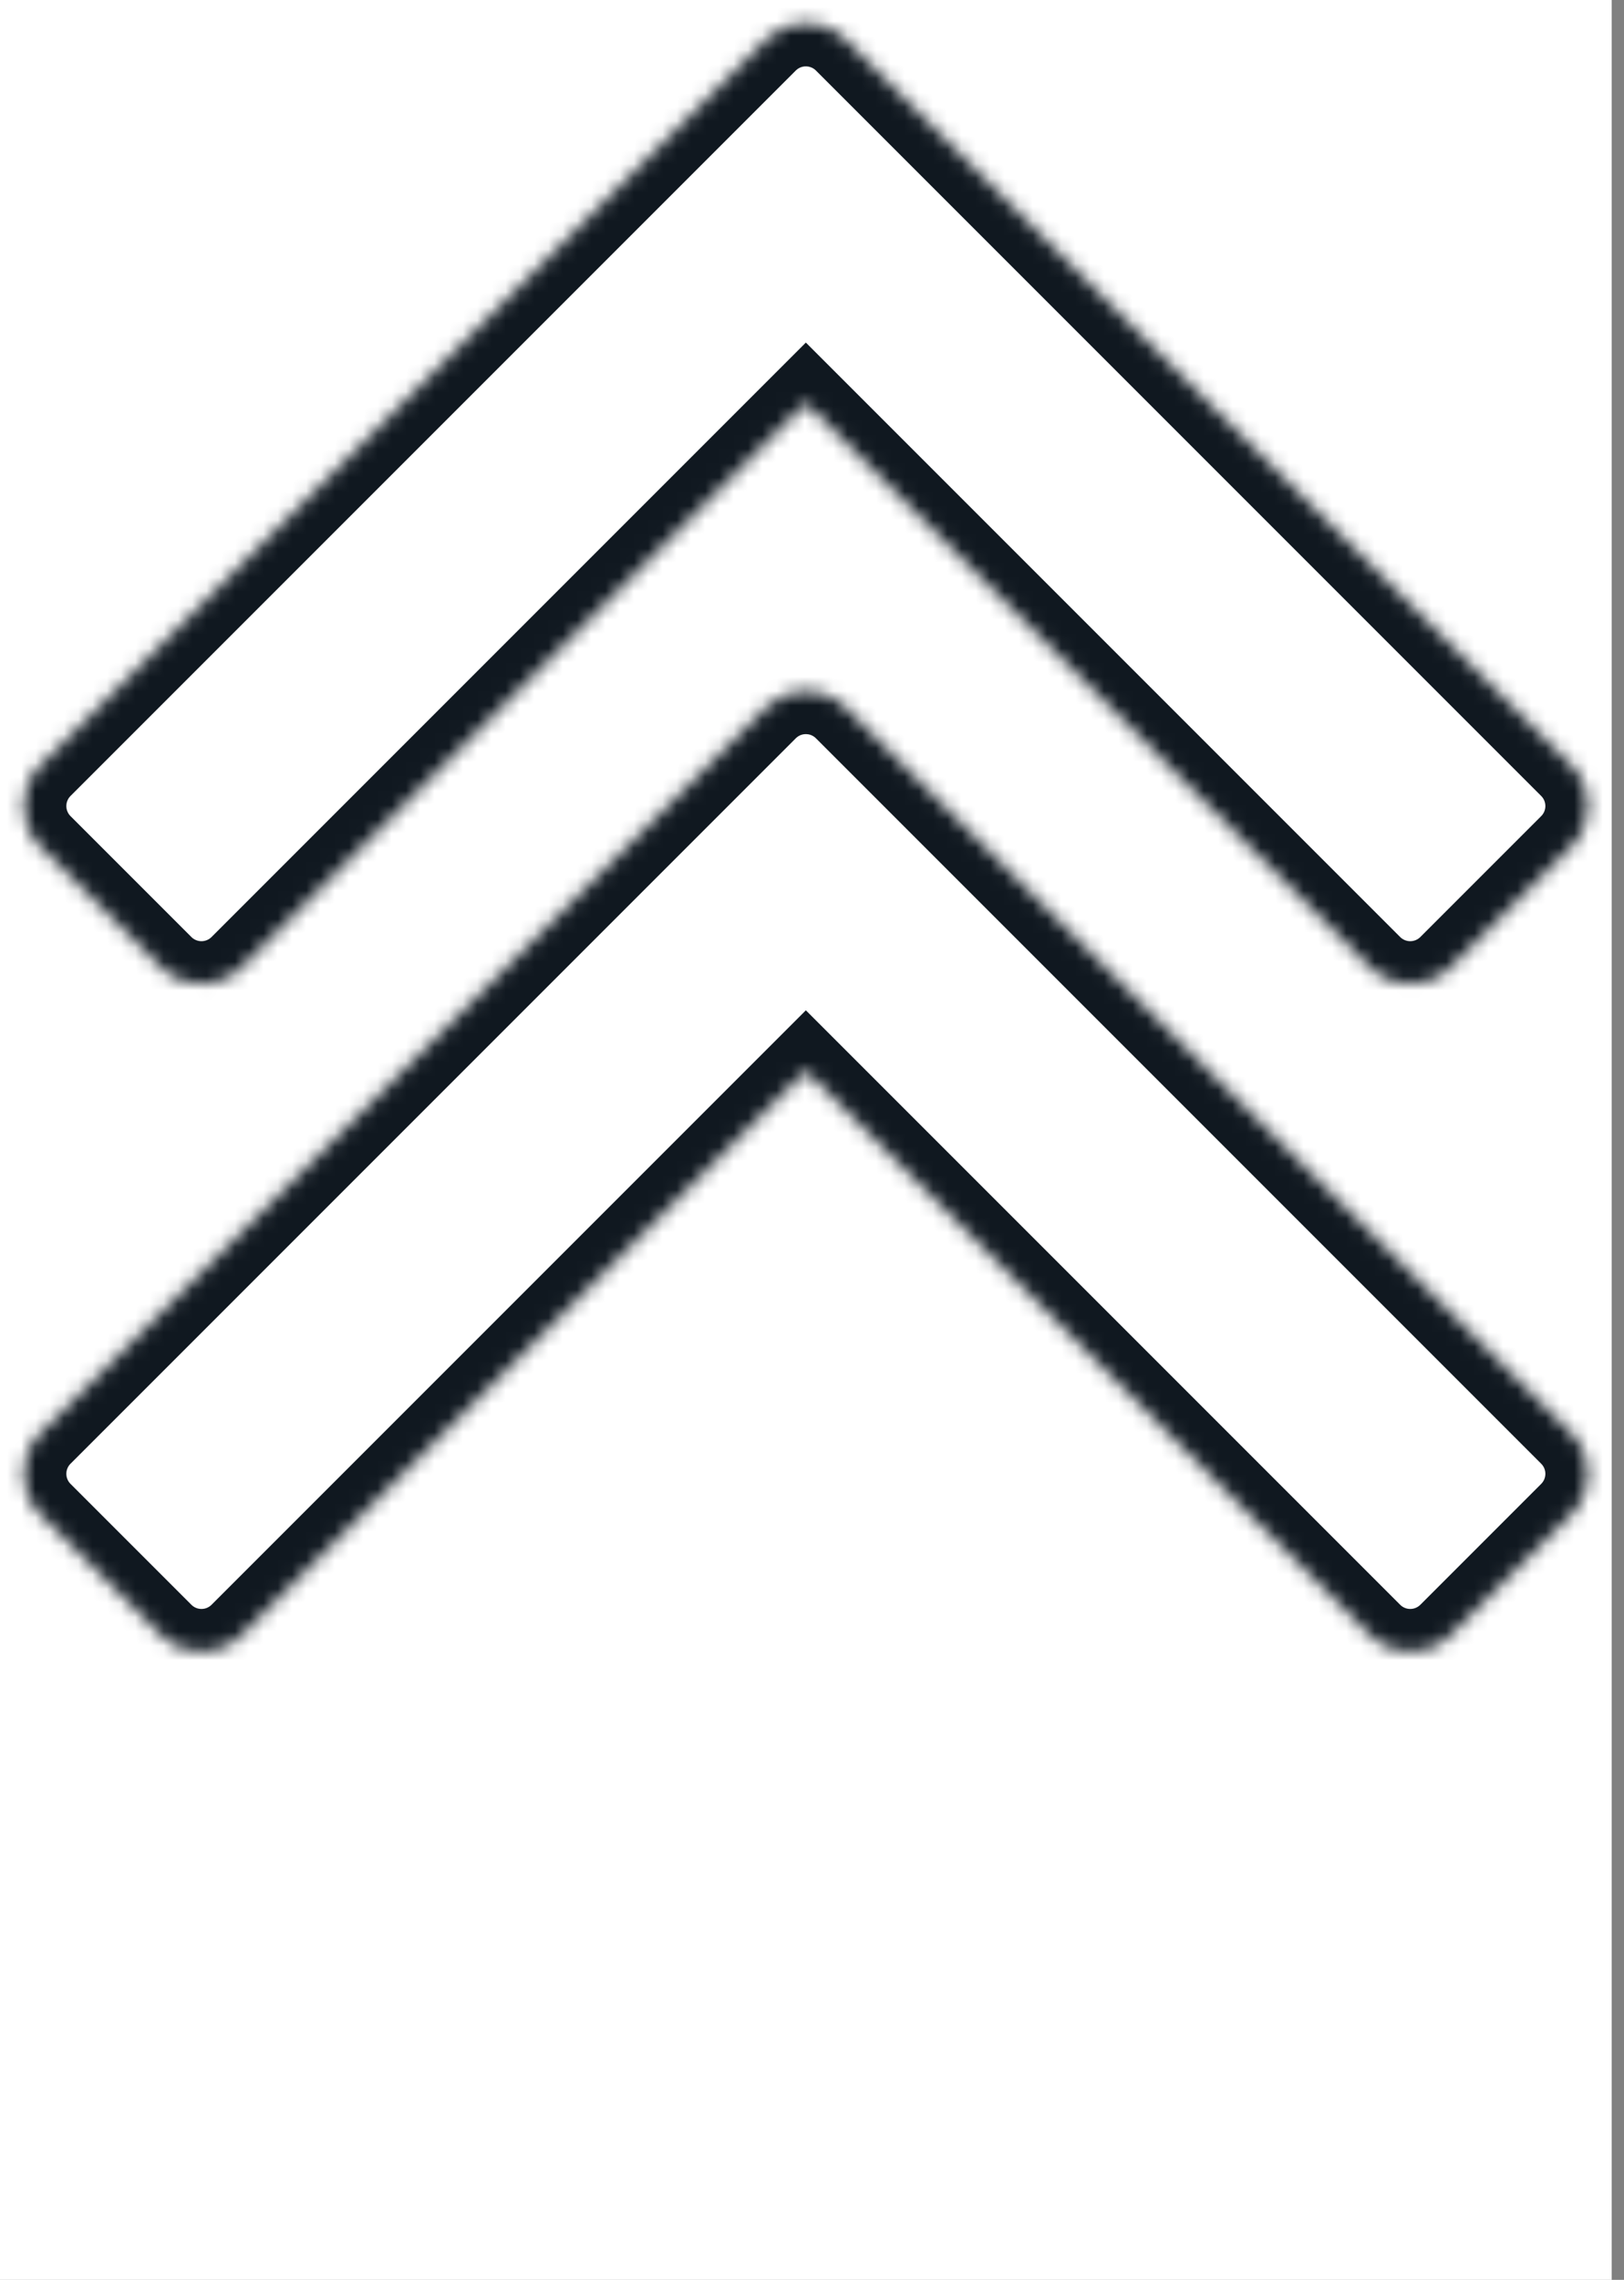 <?xml version="1.0" encoding="utf-8"?>
<svg xmlns="http://www.w3.org/2000/svg" fill="none" height="100%" overflow="visible" preserveAspectRatio="none" style="display: block;" viewBox="0 0 114 160" width="100%">
<rect x="0" y="0" width="114" height="160" fill="#808080" stroke="none"/>
<g id="ARROW">
<rect fill="white" height="160" width="113.137"/>
<g clip-path="url(#clip0_0_11911)" id="arrow up">
<g id="Union">
<mask fill="white" id="path-1-inside-1_0_11911">
<path d="M101.823 114.745C100.261 116.307 97.729 116.307 96.166 114.745L56.569 75.147L16.971 114.745C15.408 116.307 12.876 116.307 11.314 114.745L2.828 106.26C1.267 104.698 1.267 102.165 2.828 100.603L53.74 49.691L53.889 49.549C54.193 49.274 54.53 49.055 54.885 48.89C55.003 48.836 55.123 48.787 55.245 48.744C55.882 48.521 56.563 48.466 57.222 48.575C57.298 48.587 57.373 48.601 57.448 48.618C57.661 48.666 57.87 48.73 58.074 48.813C58.255 48.886 58.431 48.973 58.602 49.074C58.715 49.141 58.826 49.214 58.934 49.294C59.042 49.373 59.147 49.458 59.248 49.55C59.299 49.595 59.348 49.643 59.397 49.691L110.309 100.603C111.871 102.165 111.871 104.698 110.309 106.26L101.823 114.745Z"/>
</mask>
<path d="M96.166 114.745L94.045 116.866L94.045 116.866L96.166 114.745ZM56.569 75.147L58.69 73.026L56.569 70.904L54.447 73.026L56.569 75.147ZM16.971 114.745L19.092 116.867L19.092 116.866L16.971 114.745ZM2.828 106.26L0.707 108.381L0.707 108.381L2.828 106.26ZM2.828 100.603L0.707 98.482L0.707 98.482L2.828 100.603ZM53.74 49.691L51.67 47.52L51.644 47.545L51.619 47.57L53.74 49.691ZM53.889 49.549L51.878 47.323L51.848 47.35L51.819 47.378L53.889 49.549ZM54.885 48.89L56.147 51.612L56.147 51.612L54.885 48.89ZM55.245 48.744L54.255 45.912L54.255 45.912L55.245 48.744ZM57.222 48.575L56.734 51.535L56.735 51.535L57.222 48.575ZM57.448 48.618L58.105 45.691L58.105 45.691L57.448 48.618ZM58.074 48.813L56.946 51.593L56.947 51.593L58.074 48.813ZM58.602 49.074L60.128 46.491L60.127 46.491L58.602 49.074ZM58.934 49.294L57.157 51.711L57.157 51.711L58.934 49.294ZM59.248 49.55L61.26 47.324L61.26 47.324L59.248 49.55ZM59.397 49.691L61.518 47.57L61.518 47.57L59.397 49.691ZM110.309 100.603L112.43 98.482L112.43 98.482L110.309 100.603ZM110.309 106.26L112.43 108.381L112.43 108.381L110.309 106.26ZM101.823 114.745L99.702 112.624C99.311 113.014 98.678 113.014 98.288 112.624L96.166 114.745L94.045 116.866C96.779 119.6 101.211 119.6 103.945 116.866L101.823 114.745ZM96.166 114.745L98.288 112.624L58.69 73.026L56.569 75.147L54.447 77.269L94.045 116.866L96.166 114.745ZM56.569 75.147L54.447 73.026L14.849 112.624L16.971 114.745L19.092 116.866L58.69 77.269L56.569 75.147ZM16.971 114.745L14.849 112.624C14.459 113.014 13.825 113.014 13.435 112.624L11.314 114.745L9.192 116.866C11.926 119.6 16.358 119.6 19.092 116.867L16.971 114.745ZM11.314 114.745L13.435 112.624L4.95 104.139L2.828 106.26L0.707 108.381L9.192 116.866L11.314 114.745ZM2.828 106.26L4.95 104.139C4.559 103.748 4.56 103.115 4.95 102.724L2.828 100.603L0.707 98.482C-2.026 101.215 -2.026 105.648 0.707 108.381L2.828 106.26ZM2.828 100.603L4.95 102.724L55.861 51.813L53.74 49.691L51.619 47.57L0.707 98.482L2.828 100.603ZM53.74 49.691L55.811 51.862L55.96 51.72L53.889 49.549L51.819 47.378L51.67 47.52L53.74 49.691ZM53.889 49.549L55.9 51.775C55.976 51.707 56.059 51.653 56.147 51.612L54.885 48.89L53.623 46.169C53.001 46.457 52.411 46.842 51.878 47.323L53.889 49.549ZM54.885 48.89L56.147 51.612C56.179 51.597 56.208 51.585 56.236 51.576L55.245 48.744L54.255 45.912C54.039 45.988 53.828 46.074 53.623 46.169L54.885 48.89ZM55.245 48.744L56.236 51.576C56.389 51.522 56.562 51.506 56.734 51.535L57.222 48.575L57.711 45.615C56.564 45.426 55.374 45.521 54.255 45.912L55.245 48.744ZM57.222 48.575L56.735 51.535C56.764 51.54 56.782 51.543 56.791 51.545L57.448 48.618L58.105 45.691C57.965 45.66 57.832 45.635 57.71 45.615L57.222 48.575ZM57.448 48.618L56.791 51.545C56.852 51.559 56.903 51.575 56.946 51.593L58.074 48.813L59.202 46.033C58.837 45.885 58.47 45.773 58.105 45.691L57.448 48.618ZM58.074 48.813L56.947 51.593C56.991 51.611 57.034 51.632 57.075 51.657L58.602 49.074L60.127 46.491C59.828 46.314 59.519 46.161 59.201 46.033L58.074 48.813ZM58.602 49.074L57.075 51.657C57.107 51.675 57.134 51.693 57.157 51.711L58.934 49.294L60.711 46.877C60.519 46.735 60.324 46.607 60.128 46.491L58.602 49.074ZM58.934 49.294L57.157 51.711C57.186 51.732 57.213 51.754 57.237 51.776L59.248 49.55L61.26 47.324C61.082 47.163 60.898 47.014 60.711 46.876L58.934 49.294ZM59.248 49.55L57.237 51.775C57.244 51.782 57.257 51.794 57.276 51.813L59.397 49.691L61.518 47.57C61.44 47.492 61.354 47.409 61.26 47.324L59.248 49.55ZM59.397 49.691L57.276 51.813L108.187 102.724L110.309 100.603L112.43 98.482L61.518 47.57L59.397 49.691ZM110.309 100.603L108.187 102.724C108.578 103.115 108.578 103.748 108.187 104.139L110.309 106.26L112.43 108.381C115.164 105.648 115.164 101.215 112.43 98.482L110.309 100.603ZM110.309 106.26L108.187 104.139L99.702 112.624L101.823 114.745L103.945 116.866L112.43 108.381L110.309 106.26Z" fill="#101820" mask="url(#path-1-inside-1_0_11911)"/>
</g>
<g id="Union_2">
<mask fill="white" id="path-3-inside-2_0_11911">
<path d="M101.823 67.882C100.261 69.444 97.729 69.444 96.166 67.882L56.569 28.284L16.971 67.882C15.408 69.444 12.876 69.444 11.314 67.882L2.828 59.397C1.267 57.835 1.267 55.302 2.828 53.74L53.74 2.828L53.889 2.686C54.193 2.411 54.53 2.192 54.885 2.027C55.003 1.973 55.123 1.924 55.245 1.881C55.882 1.659 56.563 1.603 57.222 1.712C57.298 1.724 57.373 1.739 57.448 1.755C57.661 1.803 57.87 1.867 58.074 1.95C58.255 2.023 58.431 2.11 58.602 2.211C58.715 2.278 58.826 2.351 58.934 2.431C59.042 2.51 59.147 2.595 59.248 2.687C59.299 2.732 59.348 2.78 59.397 2.828L110.309 53.74C111.871 55.302 111.871 57.835 110.309 59.397L101.823 67.882Z"/>
</mask>
<path d="M96.166 67.882L94.045 70.004L94.045 70.004L96.166 67.882ZM56.569 28.284L58.69 26.163L56.569 24.042L54.447 26.163L56.569 28.284ZM16.971 67.882L19.092 70.004L19.092 70.004L16.971 67.882ZM2.828 59.397L0.707 61.518L0.707 61.518L2.828 59.397ZM2.828 53.74L0.707 51.619L0.707 51.619L2.828 53.74ZM53.74 2.828L51.67 0.657L51.644 0.682L51.619 0.707L53.74 2.828ZM53.889 2.686L51.878 0.46L51.848 0.487L51.819 0.515L53.889 2.686ZM54.885 2.027L56.147 4.749L56.147 4.749L54.885 2.027ZM55.245 1.881L54.255 -0.951L54.255 -0.951L55.245 1.881ZM57.222 1.712L56.734 4.672L56.735 4.672L57.222 1.712ZM57.448 1.755L58.105 -1.172L58.105 -1.172L57.448 1.755ZM58.074 1.95L56.946 4.73L56.947 4.73L58.074 1.95ZM58.602 2.211L60.128 -0.372L60.127 -0.372L58.602 2.211ZM58.934 2.431L57.157 4.848L57.157 4.848L58.934 2.431ZM59.248 2.687L61.26 0.461L61.26 0.461L59.248 2.687ZM59.397 2.828L61.518 0.707L61.518 0.707L59.397 2.828ZM110.309 53.74L112.43 51.619L112.43 51.619L110.309 53.74ZM110.309 59.397L112.43 61.518L112.43 61.518L110.309 59.397ZM101.823 67.882L99.702 65.761C99.311 66.151 98.678 66.151 98.288 65.761L96.166 67.882L94.045 70.004C96.779 72.737 101.211 72.737 103.945 70.004L101.823 67.882ZM96.166 67.882L98.288 65.761L58.69 26.163L56.569 28.284L54.447 30.406L94.045 70.004L96.166 67.882ZM56.569 28.284L54.447 26.163L14.849 65.761L16.971 67.882L19.092 70.004L58.69 30.406L56.569 28.284ZM16.971 67.882L14.849 65.761C14.459 66.151 13.825 66.151 13.435 65.761L11.314 67.882L9.192 70.004C11.926 72.737 16.358 72.737 19.092 70.004L16.971 67.882ZM11.314 67.882L13.435 65.761L4.95 57.276L2.828 59.397L0.707 61.518L9.192 70.004L11.314 67.882ZM2.828 59.397L4.95 57.276C4.559 56.885 4.56 56.252 4.95 55.861L2.828 53.74L0.707 51.619C-2.026 54.353 -2.026 58.785 0.707 61.518L2.828 59.397ZM2.828 53.74L4.95 55.861L55.861 4.95L53.74 2.828L51.619 0.707L0.707 51.619L2.828 53.74ZM53.74 2.828L55.811 4.999L55.96 4.857L53.889 2.686L51.819 0.515L51.67 0.657L53.74 2.828ZM53.889 2.686L55.9 4.912C55.976 4.844 56.059 4.79 56.147 4.749L54.885 2.027L53.623 -0.694C53.001 -0.406 52.411 -0.021 51.878 0.46L53.889 2.686ZM54.885 2.027L56.147 4.749C56.179 4.734 56.208 4.722 56.236 4.713L55.245 1.881L54.255 -0.951C54.039 -0.875 53.828 -0.789 53.623 -0.694L54.885 2.027ZM55.245 1.881L56.236 4.713C56.389 4.659 56.562 4.643 56.734 4.672L57.222 1.712L57.711 -1.248C56.564 -1.437 55.374 -1.342 54.255 -0.951L55.245 1.881ZM57.222 1.712L56.735 4.672C56.764 4.677 56.782 4.68 56.791 4.683L57.448 1.755L58.105 -1.172C57.965 -1.203 57.832 -1.228 57.71 -1.248L57.222 1.712ZM57.448 1.755L56.791 4.682C56.852 4.696 56.903 4.713 56.946 4.73L58.074 1.95L59.202 -0.83C58.837 -0.978 58.47 -1.09 58.105 -1.172L57.448 1.755ZM58.074 1.95L56.947 4.73C56.991 4.748 57.034 4.769 57.075 4.794L58.602 2.211L60.127 -0.372C59.828 -0.549 59.519 -0.701 59.201 -0.83L58.074 1.95ZM58.602 2.211L57.075 4.794C57.107 4.812 57.134 4.83 57.157 4.848L58.934 2.431L60.711 0.014C60.519 -0.128 60.324 -0.256 60.128 -0.372L58.602 2.211ZM58.934 2.431L57.157 4.848C57.186 4.869 57.213 4.891 57.237 4.913L59.248 2.687L61.26 0.461C61.082 0.3 60.898 0.151 60.711 0.013L58.934 2.431ZM59.248 2.687L57.237 4.912C57.244 4.919 57.257 4.931 57.276 4.95L59.397 2.828L61.518 0.707C61.44 0.629 61.354 0.546 61.26 0.461L59.248 2.687ZM59.397 2.828L57.276 4.95L108.187 55.861L110.309 53.74L112.43 51.619L61.518 0.707L59.397 2.828ZM110.309 53.74L108.187 55.861C108.578 56.252 108.578 56.885 108.187 57.276L110.309 59.397L112.43 61.518C115.164 58.785 115.164 54.352 112.43 51.619L110.309 53.74ZM110.309 59.397L108.187 57.276L99.702 65.761L101.823 67.882L103.945 70.004L112.43 61.518L110.309 59.397Z" fill="#101820" mask="url(#path-3-inside-2_0_11911)"/>
</g>
</g>
</g>
<defs>
<clipPath id="clip0_0_11911">
<rect fill="white" height="160" transform="matrix(-1 0 0 -1 113.137 160)" width="113.137"/>
</clipPath>
</defs>
</svg>